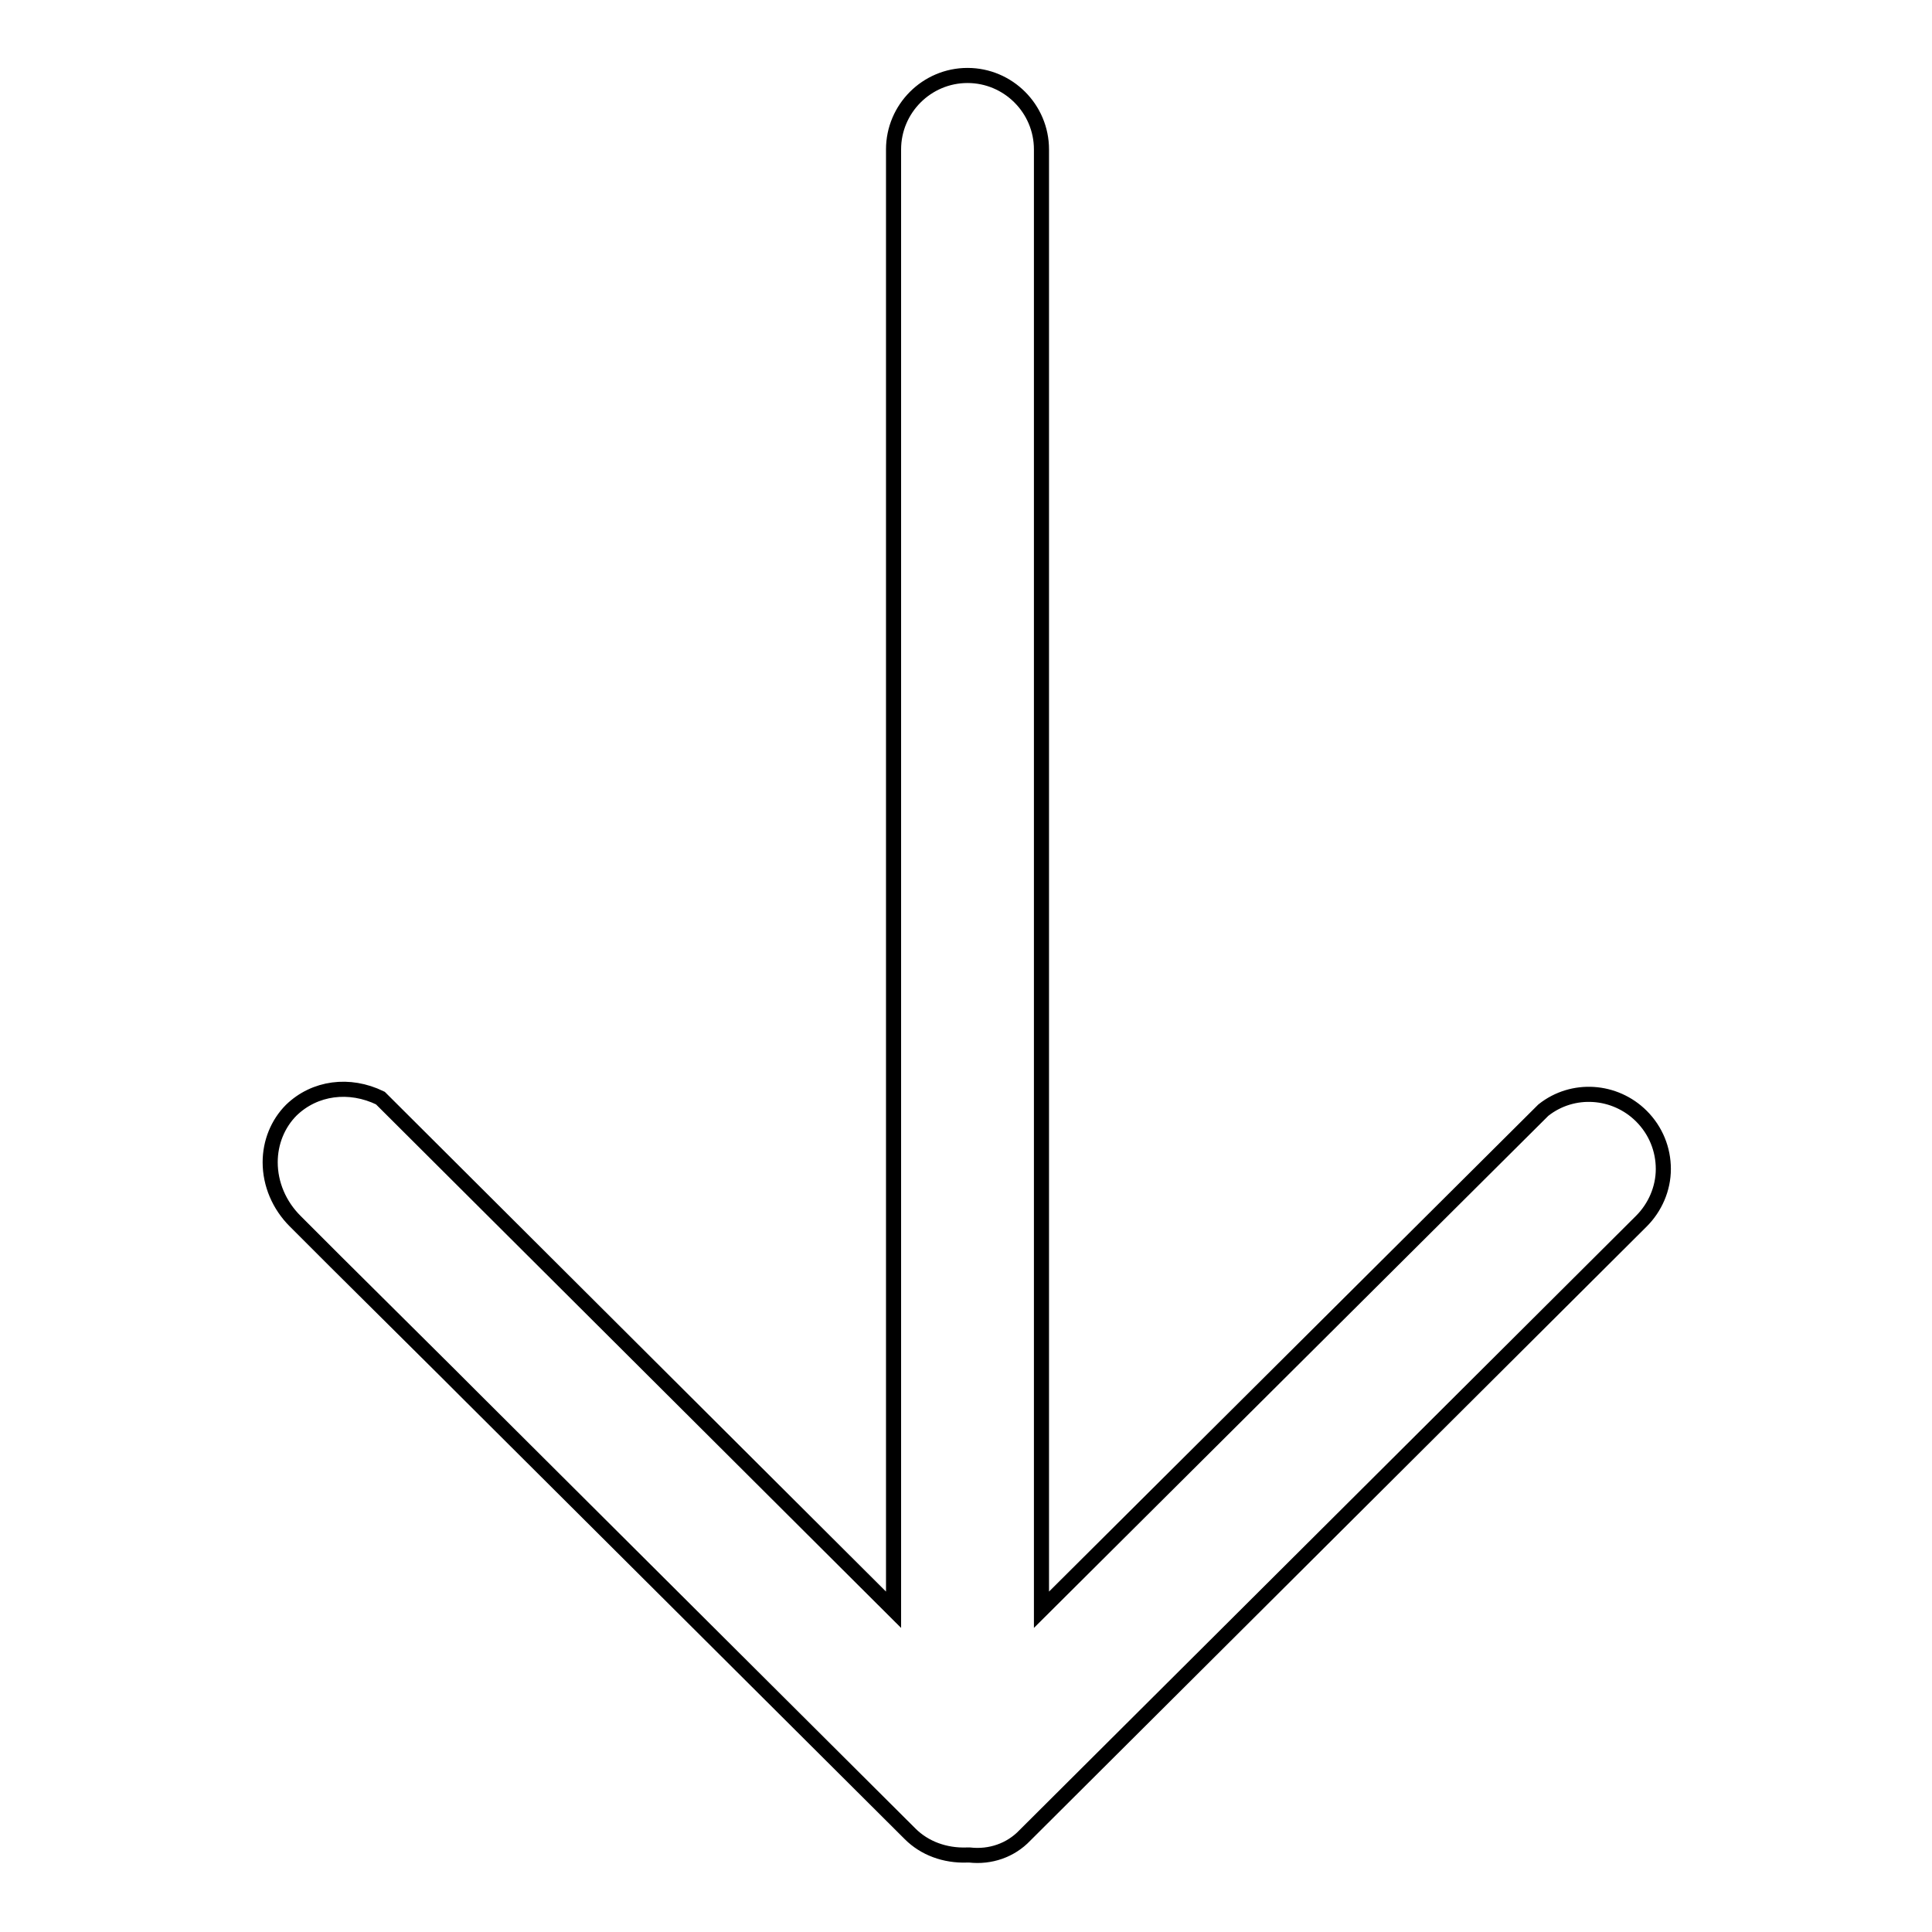 <?xml version="1.0" encoding="utf-8"?>
<!-- Svg Vector Icons : http://www.onlinewebfonts.com/icon -->
<!DOCTYPE svg PUBLIC "-//W3C//DTD SVG 1.1//EN" "http://www.w3.org/Graphics/SVG/1.1/DTD/svg11.dtd">
<svg version="1.1" xmlns="http://www.w3.org/2000/svg" xmlns:xlink="http://www.w3.org/1999/xlink" x="0px" y="0px" viewBox="0 0 256 256" enable-background="new 0 0 256 256" xml:space="preserve">
<g> <path stroke-width="2" fill-opacity="0" stroke="#000000"  d="M135.8,243.2l81.7-81.4c1.8-1.8,2.9-4.3,2.9-6.9c0-2.6-1-5.1-2.9-7c-3.5-3.5-9.1-3.9-13-0.8L138,213.3V19.8 c0-5.4-4.4-9.8-9.8-9.8c-5.4,0-9.8,4.4-9.8,9.8v193.5l-68-67.8c-4.1-2-8.7-1.4-11.8,1.6c-1.8,1.8-2.8,4.3-2.8,6.9 c0,2.9,1.2,5.7,3.3,7.8l5.4,5.4l15,14.9l2.8,2.8l58.3,58.1c1.9,1.9,4.6,2.9,7.5,2.8l0.2,0l0.2,0 C131.2,246.1,133.9,245.2,135.8,243.2L135.8,243.2L135.8,243.2z"/></g>
</svg>